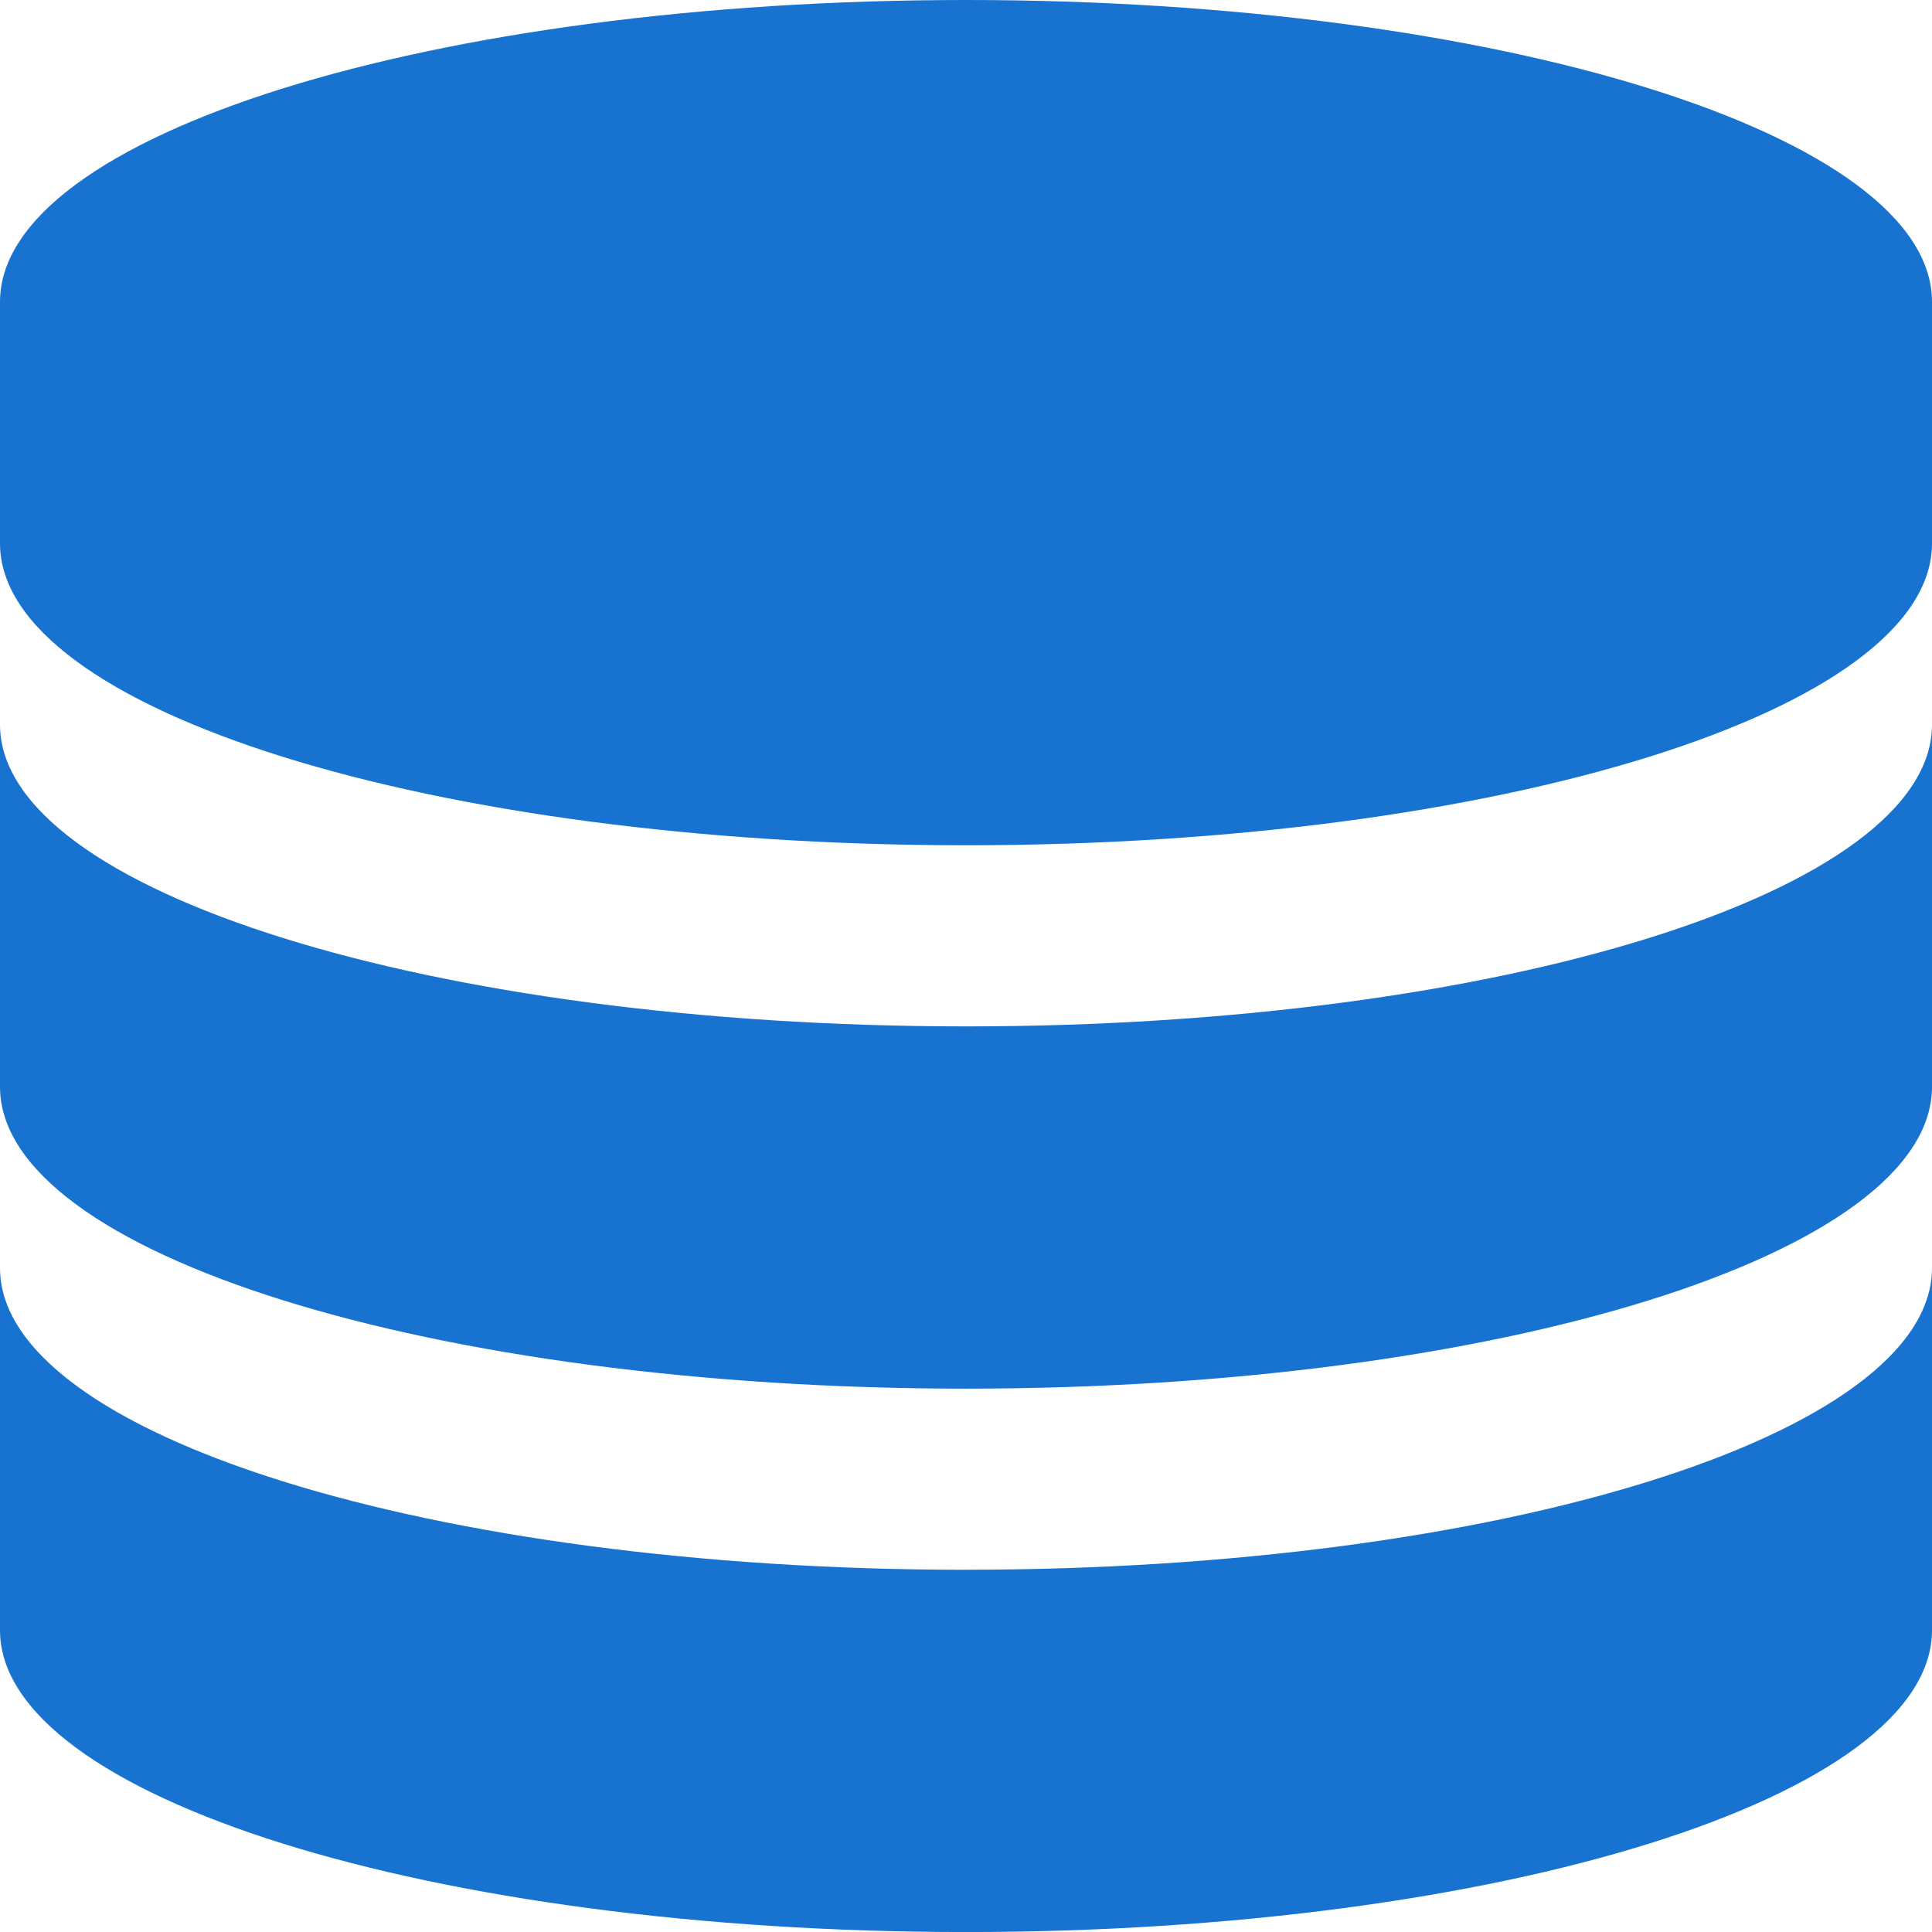 <svg xmlns="http://www.w3.org/2000/svg" width="44.116" height="44.116" viewBox="0 0 44.116 44.116">
  <path id="Icon_metro-database" data-name="Icon metro-database" d="M24.629,1.928c-12.182,0-22.058,3.086-22.058,6.893v5.515c0,3.807,9.876,6.893,22.058,6.893s22.058-3.086,22.058-6.893V8.821c0-3.807-9.876-6.893-22.058-6.893Zm0,23.437c-12.182,0-22.058-3.086-22.058-6.893v8.272c0,3.807,9.876,6.893,22.058,6.893s22.058-3.086,22.058-6.893V18.472C46.687,22.279,36.811,25.365,24.629,25.365Zm0,12.408c-12.182,0-22.058-3.086-22.058-6.893v8.272c0,3.807,9.876,6.893,22.058,6.893s22.058-3.086,22.058-6.893V30.879c0,3.807-9.876,6.893-22.058,6.893Z" transform="translate(-2.571 -1.928)" fill="#1773cf"/>
</svg>
